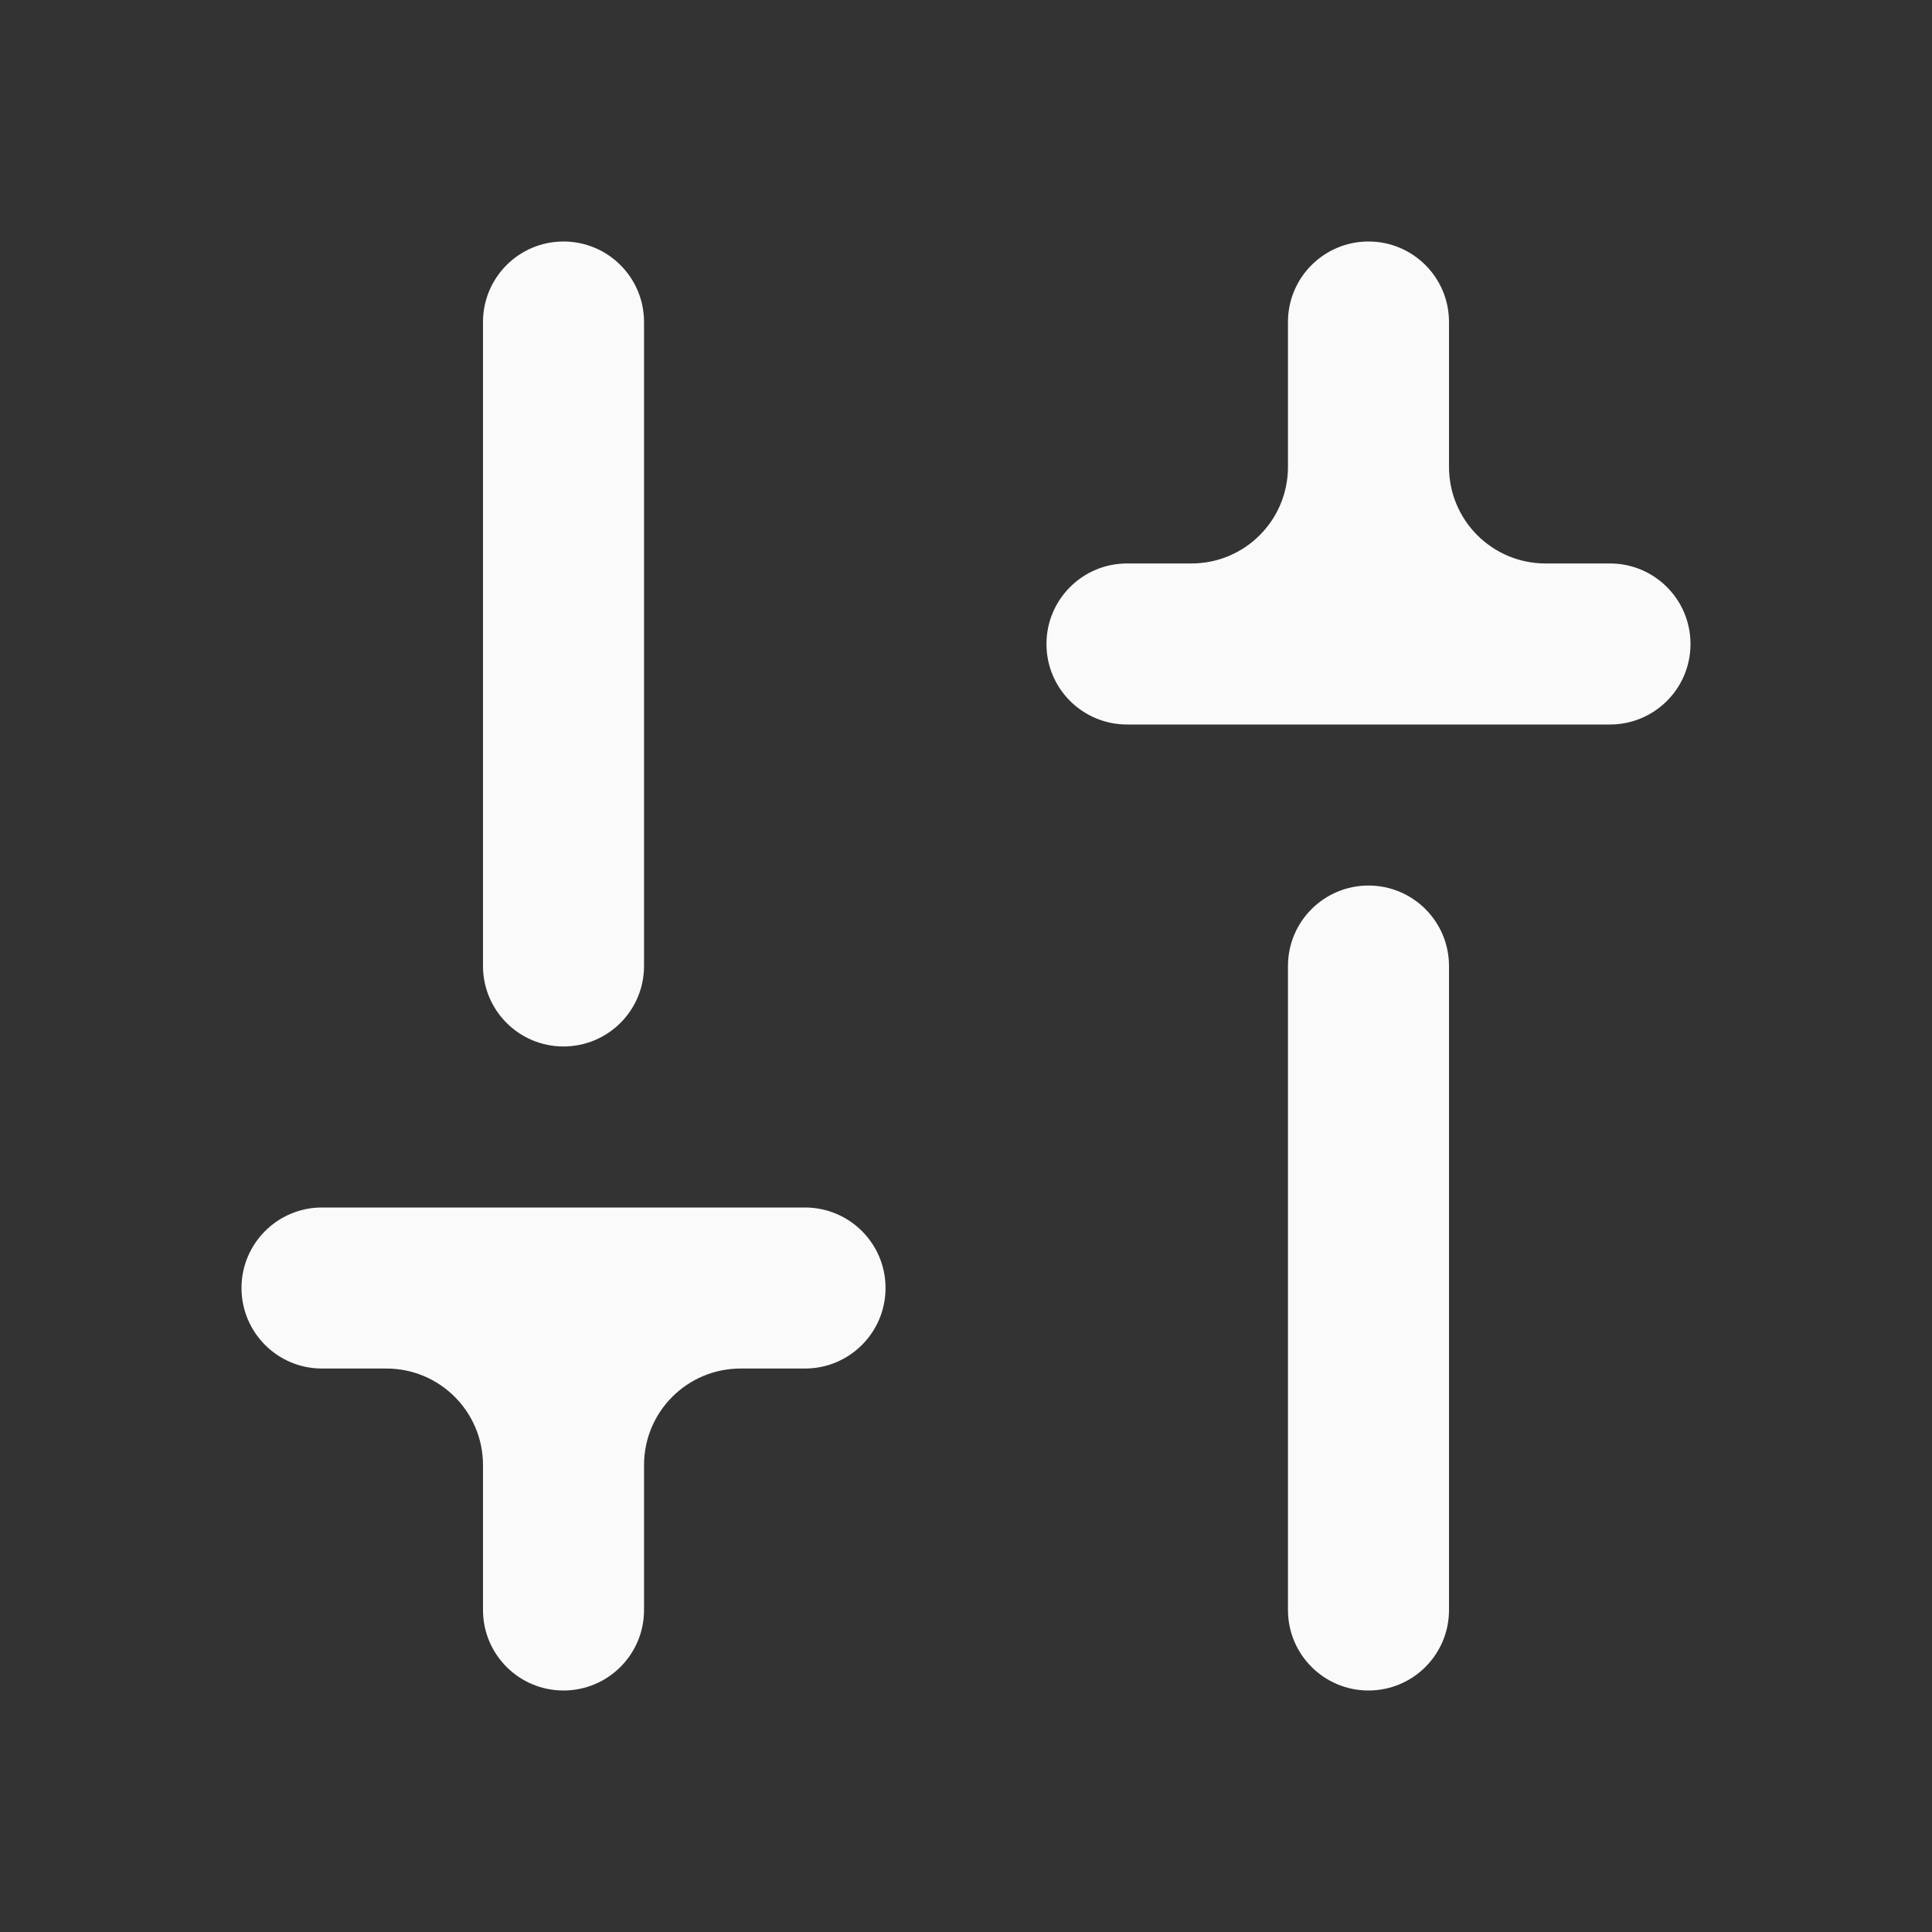 <svg width="20" height="20" viewBox="0 0 20 20" fill="none" xmlns="http://www.w3.org/2000/svg">
<rect x="0" y="0" width="20" height="20" fill="#333333" stroke="none"/>
<mask id="mask0_4408_132" style="mask-type:alpha" maskUnits="userSpaceOnUse" x="0" y="0" width="20" height="20">
<rect width="20" height="20" fill="#D9D9D9"/>
</mask>
<g mask="url(#mask0_4408_132)">
<path d="M11.667 7.5C11.206 7.5 10.833 7.127 10.833 6.667V6.667C10.833 6.206 11.206 5.833 11.667 5.833H12.333C12.886 5.833 13.333 5.386 13.333 4.833V3.333C13.333 2.873 13.706 2.5 14.167 2.5V2.5C14.627 2.5 15 2.873 15 3.333V4.833C15 5.386 15.448 5.833 16 5.833H16.667C17.127 5.833 17.5 6.206 17.5 6.667V6.667C17.5 7.127 17.127 7.5 16.667 7.5H11.667ZM14.167 17.5C13.706 17.5 13.333 17.127 13.333 16.667V10C13.333 9.54 13.706 9.167 14.167 9.167V9.167C14.627 9.167 15 9.54 15 10V16.667C15 17.127 14.627 17.5 14.167 17.5V17.5ZM5.833 17.5C5.373 17.5 5 17.127 5 16.667V15.167C5 14.614 4.552 14.167 4 14.167H3.333C2.873 14.167 2.5 13.794 2.5 13.333V13.333C2.5 12.873 2.873 12.5 3.333 12.5H8.333C8.794 12.5 9.167 12.873 9.167 13.333V13.333C9.167 13.794 8.794 14.167 8.333 14.167H7.667C7.114 14.167 6.667 14.614 6.667 15.167V16.667C6.667 17.127 6.294 17.5 5.833 17.5V17.5ZM5.833 10.833C5.373 10.833 5 10.46 5 10V3.333C5 2.873 5.373 2.5 5.833 2.5V2.5C6.294 2.5 6.667 2.873 6.667 3.333V10C6.667 10.46 6.294 10.833 5.833 10.833V10.833Z" fill="#FAFAFA"/>
</g>
</svg>

